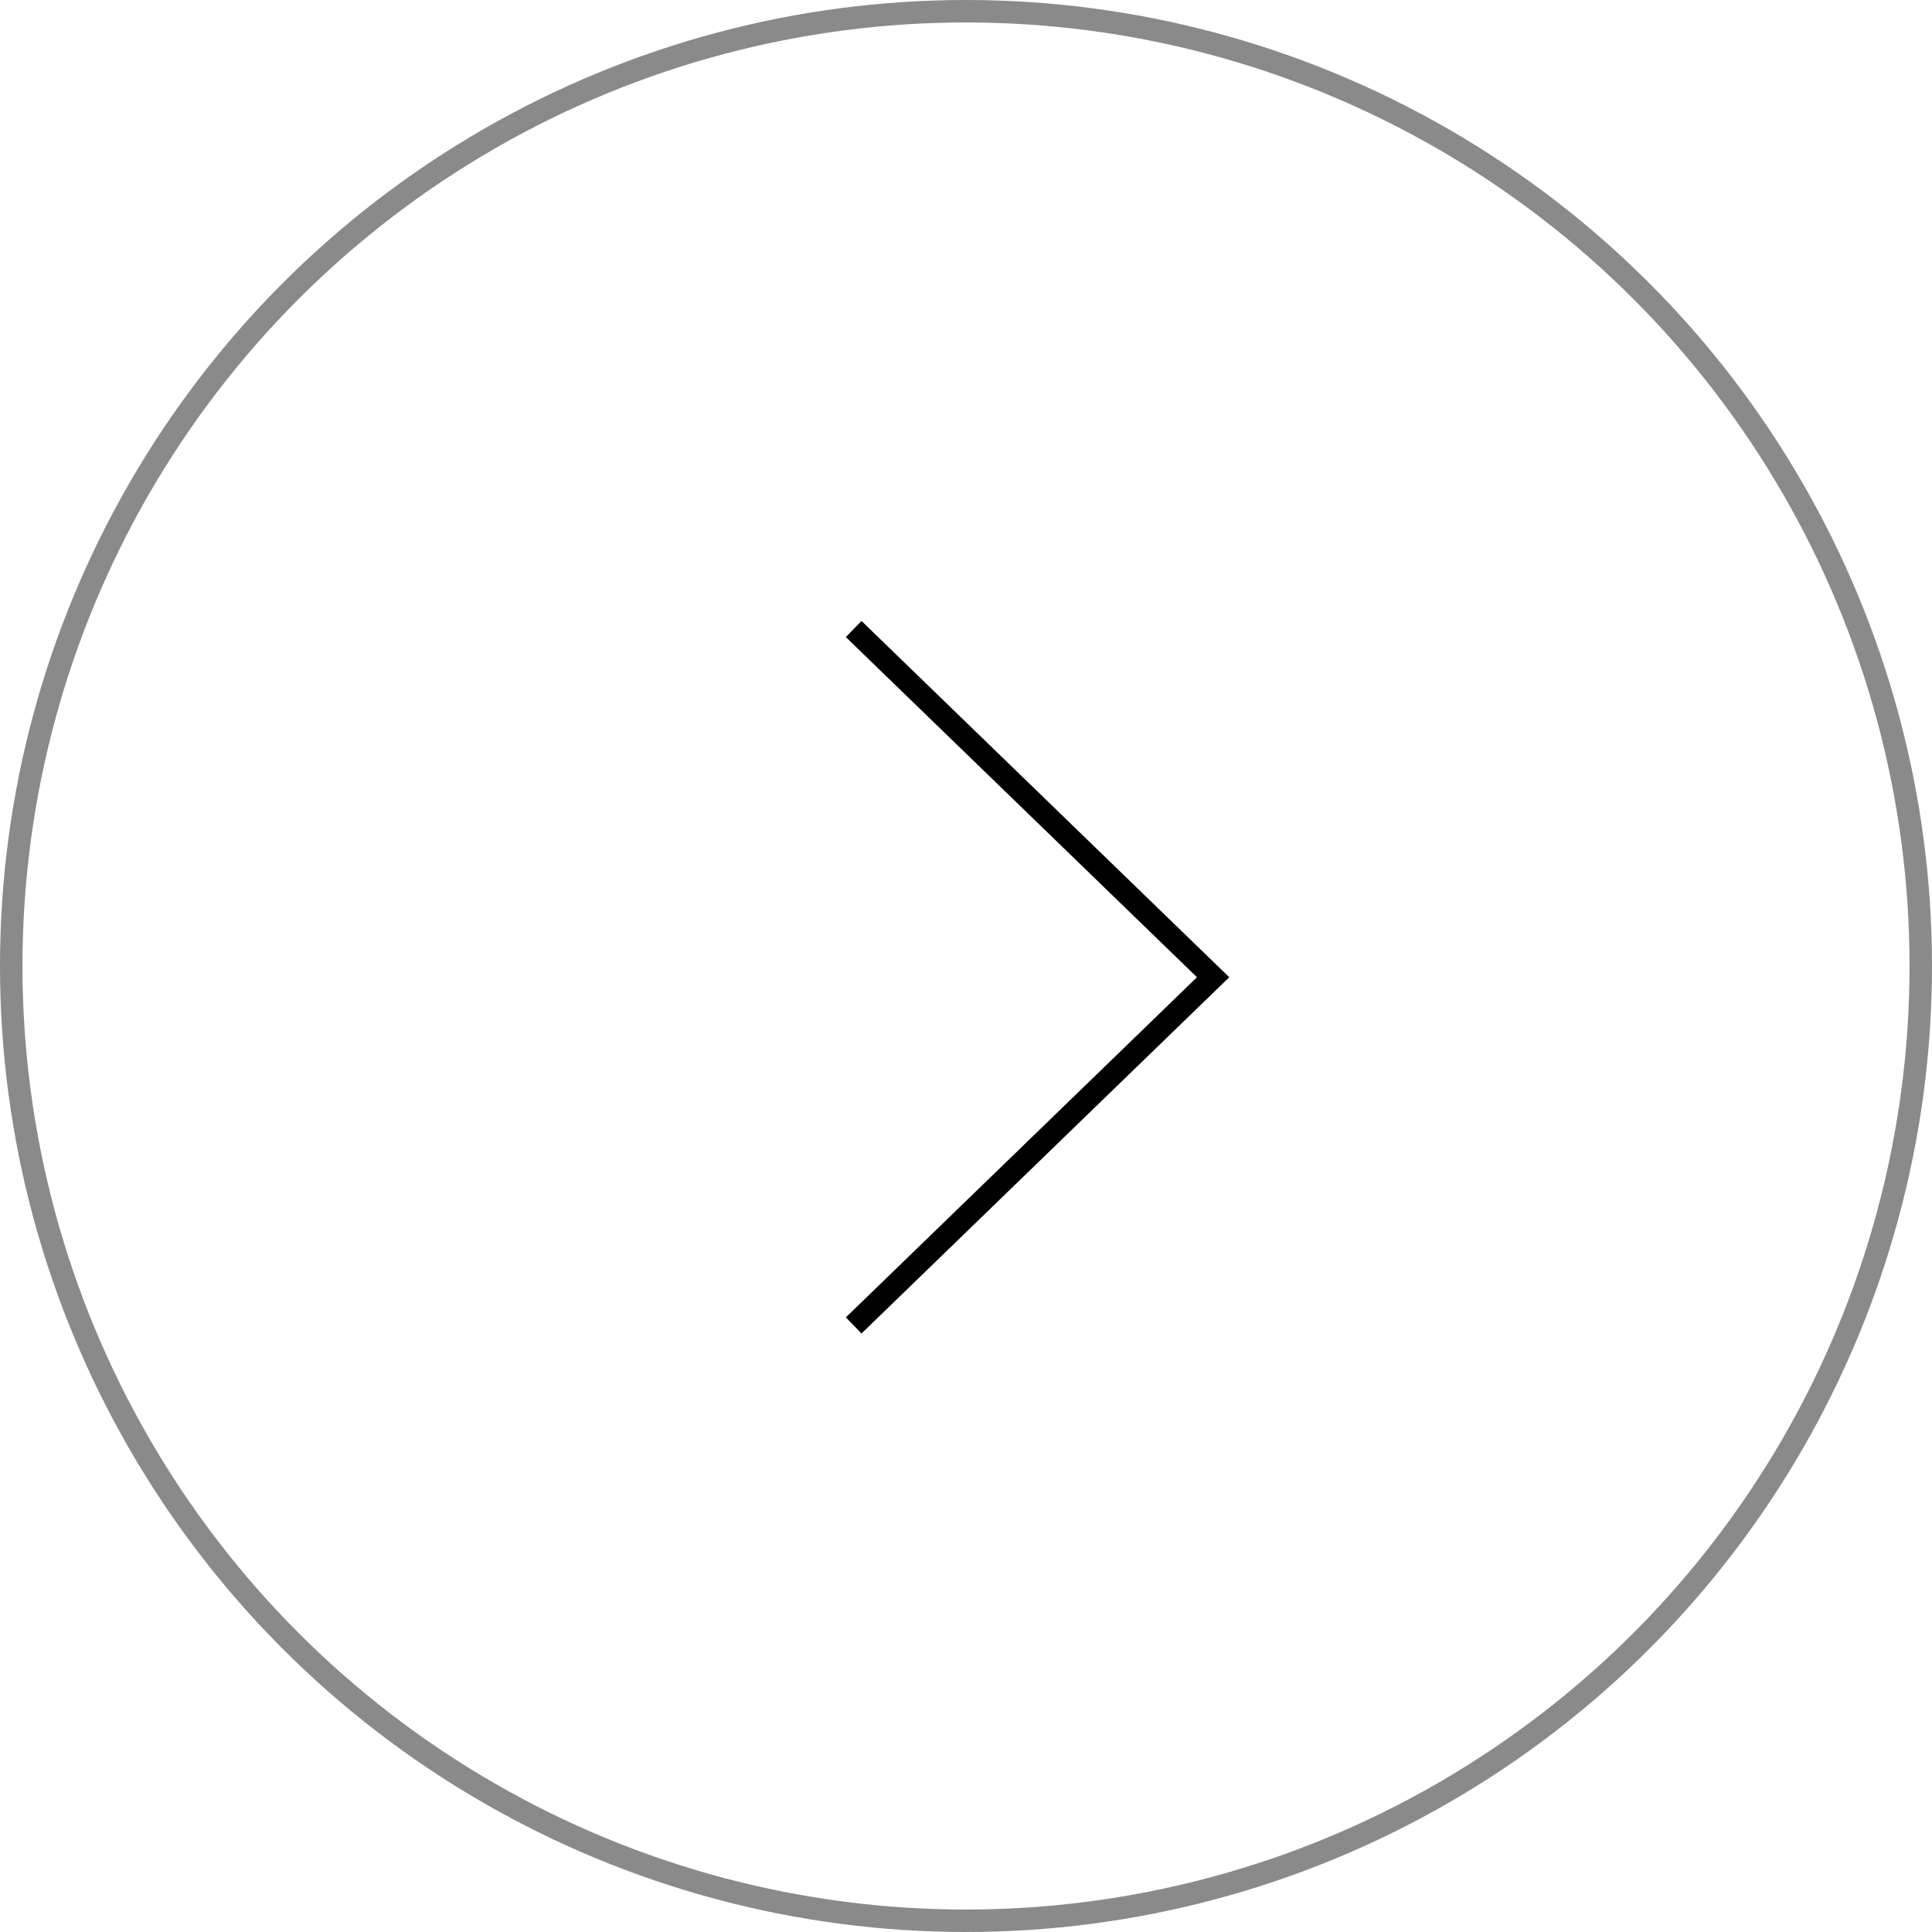 <?xml version="1.0" encoding="UTF-8"?> <svg xmlns="http://www.w3.org/2000/svg" width="86" height="86" viewBox="0 0 86 86" fill="none"><circle cx="43" cy="43" r="42.5" stroke="#8A8A8A"></circle><path d="M38 28L54 43.5L38 59" stroke="black"></path></svg> 